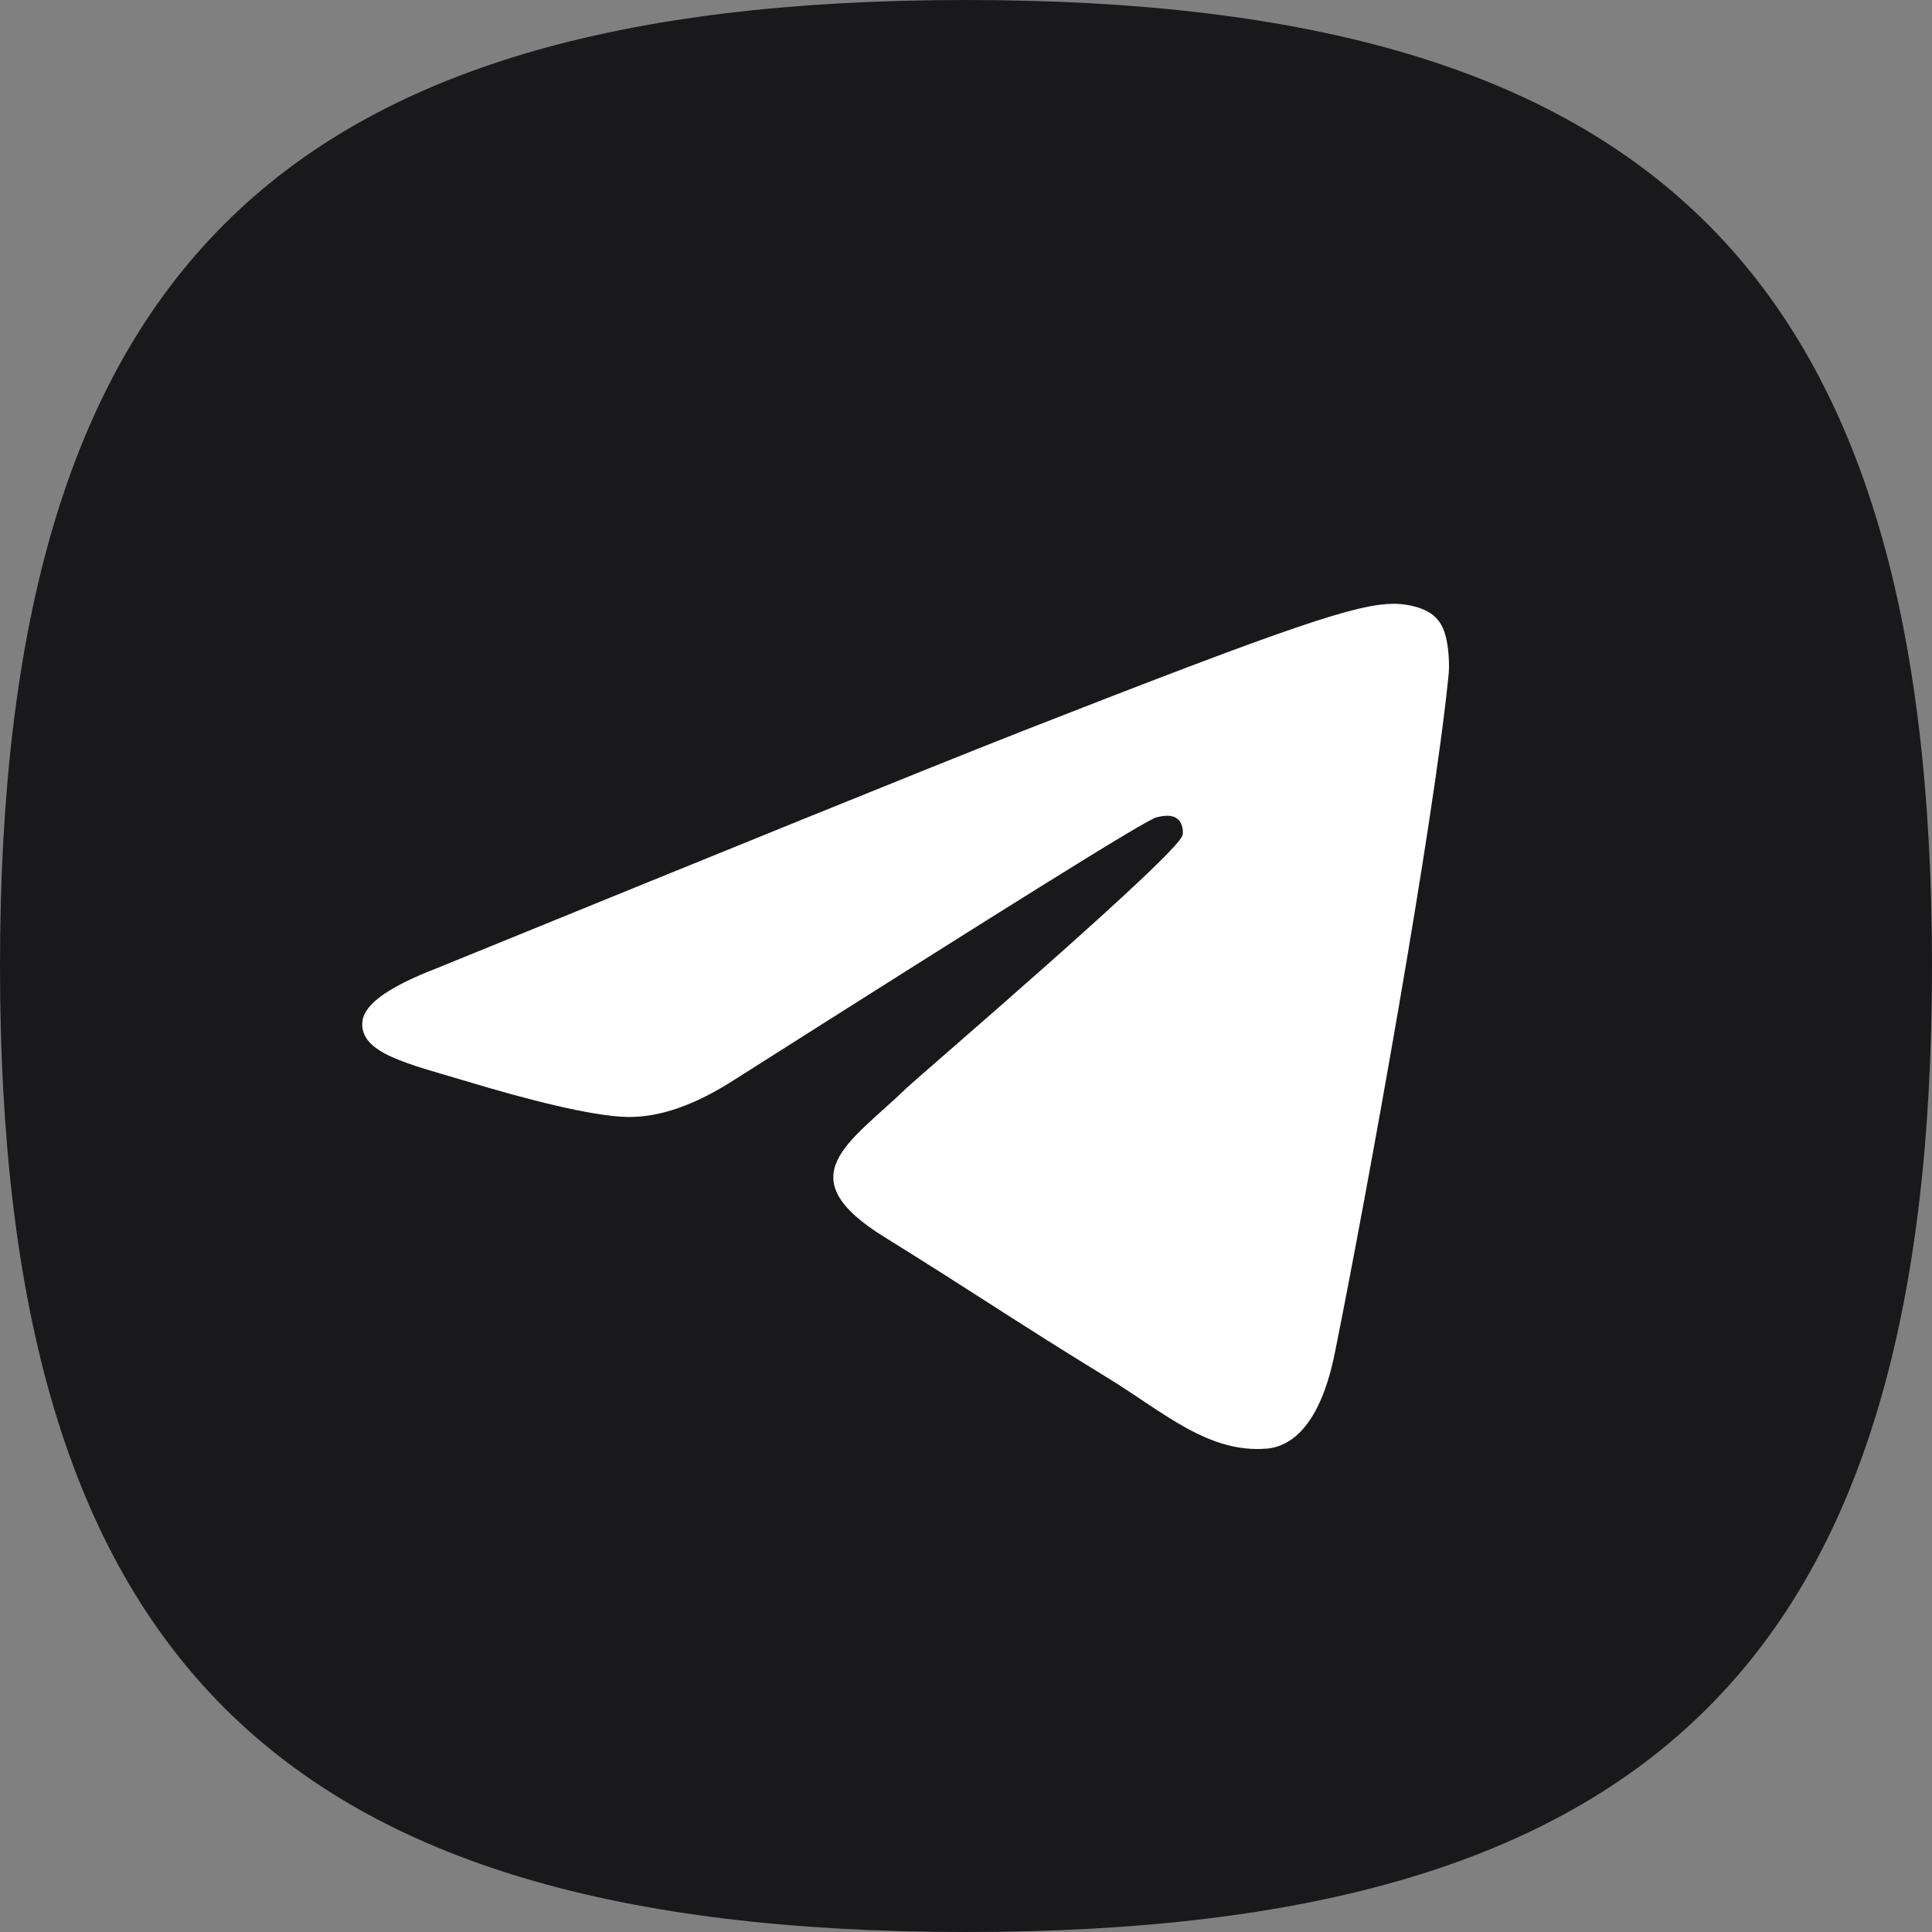 <svg width="32" height="32" viewBox="0 0 32 32" fill="none" xmlns="http://www.w3.org/2000/svg">
<rect x="0" y="0" width="32" height="32" fill="#808080" stroke="none"/>
<path d="M32 16C32 27.429 27.429 32 16 32C4.571 32 1.93402e-10 27.429 0 16C0 4.571 4.571 0 16 0C27.429 0 32 4.571 32 16Z" fill="#19191C"/>
<path fill-rule="evenodd" clip-rule="evenodd" d="M7.232 16.038C12.063 14.069 15.279 12.76 16.894 12.125C21.49 10.324 22.456 10.013 23.078 10C23.216 10 23.519 10.026 23.726 10.181C23.892 10.311 23.933 10.479 23.961 10.609C23.989 10.739 24.016 11.011 23.989 11.218C23.74 13.68 22.663 19.653 22.111 22.4C21.877 23.566 21.421 23.955 20.98 23.994C20.014 24.072 19.282 23.398 18.357 22.828C16.894 21.934 16.08 21.377 14.658 20.495C13.016 19.485 14.078 18.928 15.017 18.02C15.265 17.787 19.503 14.159 19.586 13.835C19.599 13.796 19.599 13.641 19.503 13.563C19.406 13.486 19.268 13.511 19.158 13.537C19.006 13.563 16.687 15.014 12.174 17.878C11.511 18.306 10.918 18.513 10.379 18.5C9.786 18.487 8.654 18.189 7.798 17.93C6.763 17.619 5.935 17.45 6.004 16.906C6.045 16.621 6.46 16.336 7.232 16.038Z" fill="white"/>
</svg>
